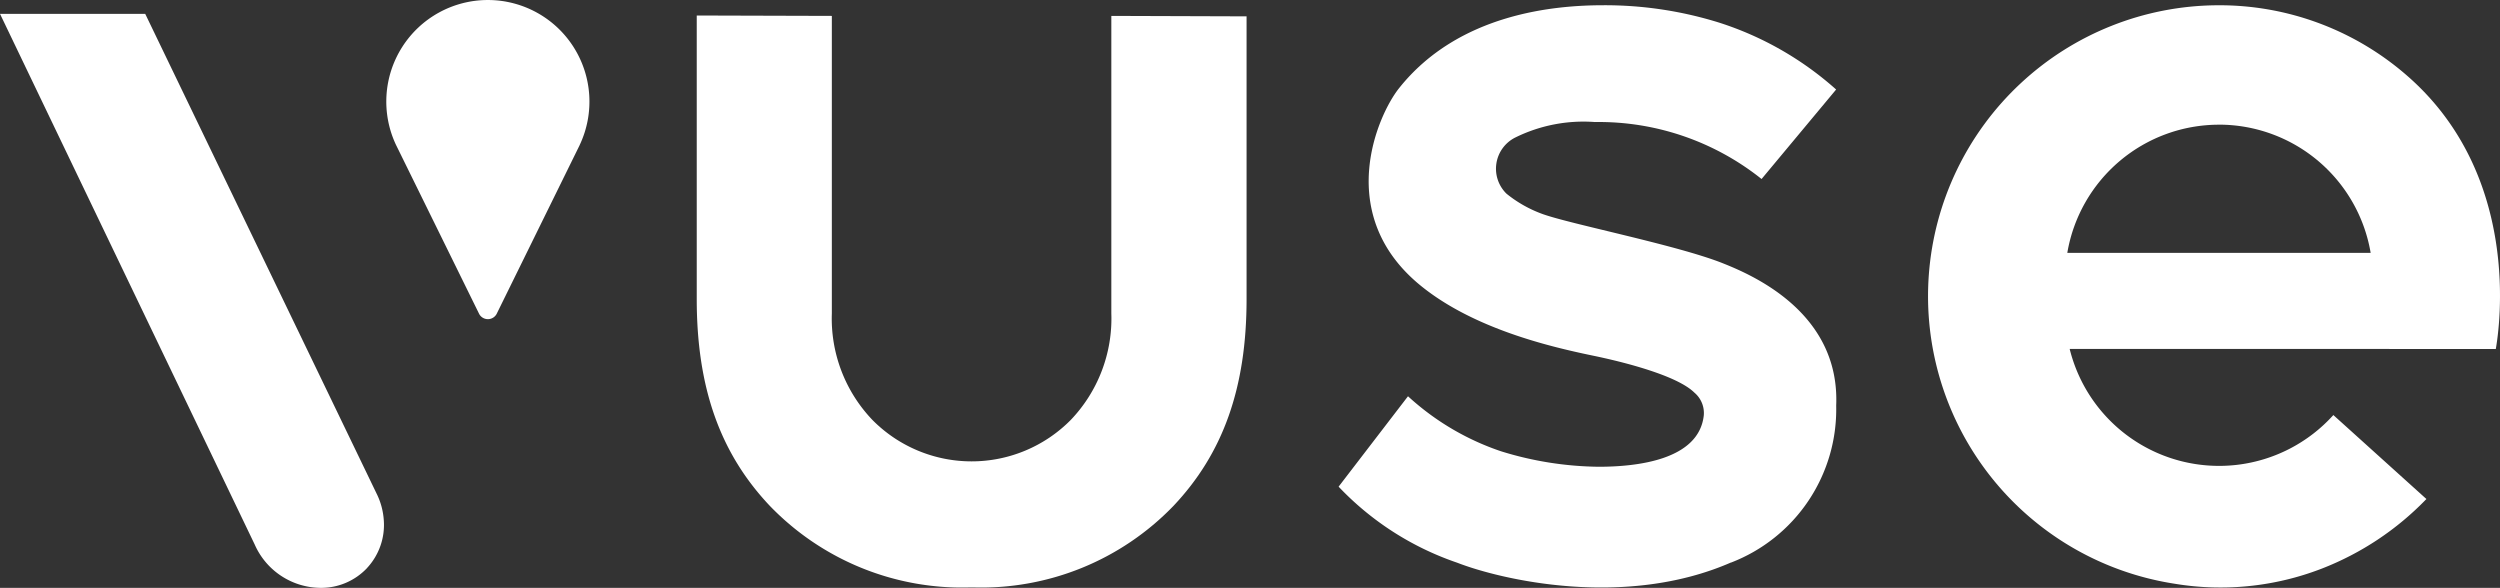 <svg height="29.65" viewBox="0 0 126.094 29.65" width="126.094" xmlns="http://www.w3.org/2000/svg"><rect x="0" y="0" width="126.094" height="29.65" fill="#333333" stroke="none"/><g fill="#fff"><path d="m278.638 63.52a8.279 8.279 0 0 0 5.3-7.913c.2-4.716-4.257-6.6-5.738-7.19-2.29-.907-7.641-1.962-9.055-2.469a6.274 6.274 0 0 1 -1.837-1.033 1.76 1.76 0 0 1 .436-2.828 7.769 7.769 0 0 1 4.022-.785 13.155 13.155 0 0 1 8.408 2.874l3.761-4.514a16.321 16.321 0 0 0 -5.872-3.365 19.372 19.372 0 0 0 -5.855-.886c-2.4 0-7.3.384-10.324 4.192-1.1 1.39-3.294 6.4 1.121 9.971 2.642 2.139 6.448 3.052 8.653 3.508 1.552.321 4.257 1 5.134 1.874a1.344 1.344 0 0 1 .468 1.142c-.246 2.247-3.362 2.591-5.3 2.591a17.143 17.143 0 0 1 -4.928-.781 13.145 13.145 0 0 1 -4.691-2.775l-3.5 4.56a14.823 14.823 0 0 0 5.977 3.834c2.183.851 8.439 2.336 13.814-.009" transform="translate(-191.325 -35.147)"/><path d="m189.225 36.877v15.008a7.4 7.4 0 0 1 -2.044 5.368 7.031 7.031 0 0 1 -10.009 0 7.4 7.4 0 0 1 -2.044-5.368v-15.008l-6.814-.02v14.3c0 4.467 1.175 7.787 3.7 10.447a13.471 13.471 0 0 0 10.109 4.1h.133a13.465 13.465 0 0 0 10.09-4.1c2.522-2.66 3.7-5.98 3.7-10.447v-14.257z" transform="translate(-133.172 -36.075)"/><path d="m88.578 64.575a3.177 3.177 0 0 1 -2.351 1 3.658 3.658 0 0 1 -3.315-2.183l-12.848-26.769h7.324l11.712 24.284a3.526 3.526 0 0 1 .321 1.247 3.19 3.19 0 0 1 -.846 2.422" transform="translate(-70.064 -35.925)"/><path d="m134.3 42.009-.007.016c-.008.014-.014.028-.021.042l-4.164 8.464a.5.5 0 0 1 -.88 0l-4.166-8.469a.378.378 0 0 1 -.017-.035l-.01-.019a5.123 5.123 0 1 1 9.264 0" transform="translate(-105.06 -34.696)"/><path d="m356.751 41.433a7.762 7.762 0 0 1 7.649 6.467h-15.3a7.762 7.762 0 0 1 7.652-6.465m13.96 11.315c.192-1.087 1.313-8.784-4.506-13.815a14.381 14.381 0 0 0 -9.541-3.523 14.674 14.674 0 0 0 -2.16 29.175 14.151 14.151 0 0 0 7.414-.755 14.735 14.735 0 0 0 5.293-3.517l-4.693-4.235a7.762 7.762 0 0 1 -13.3-3.336h10.781z" transform="translate(-244.83 -35.146)"/></g></svg>